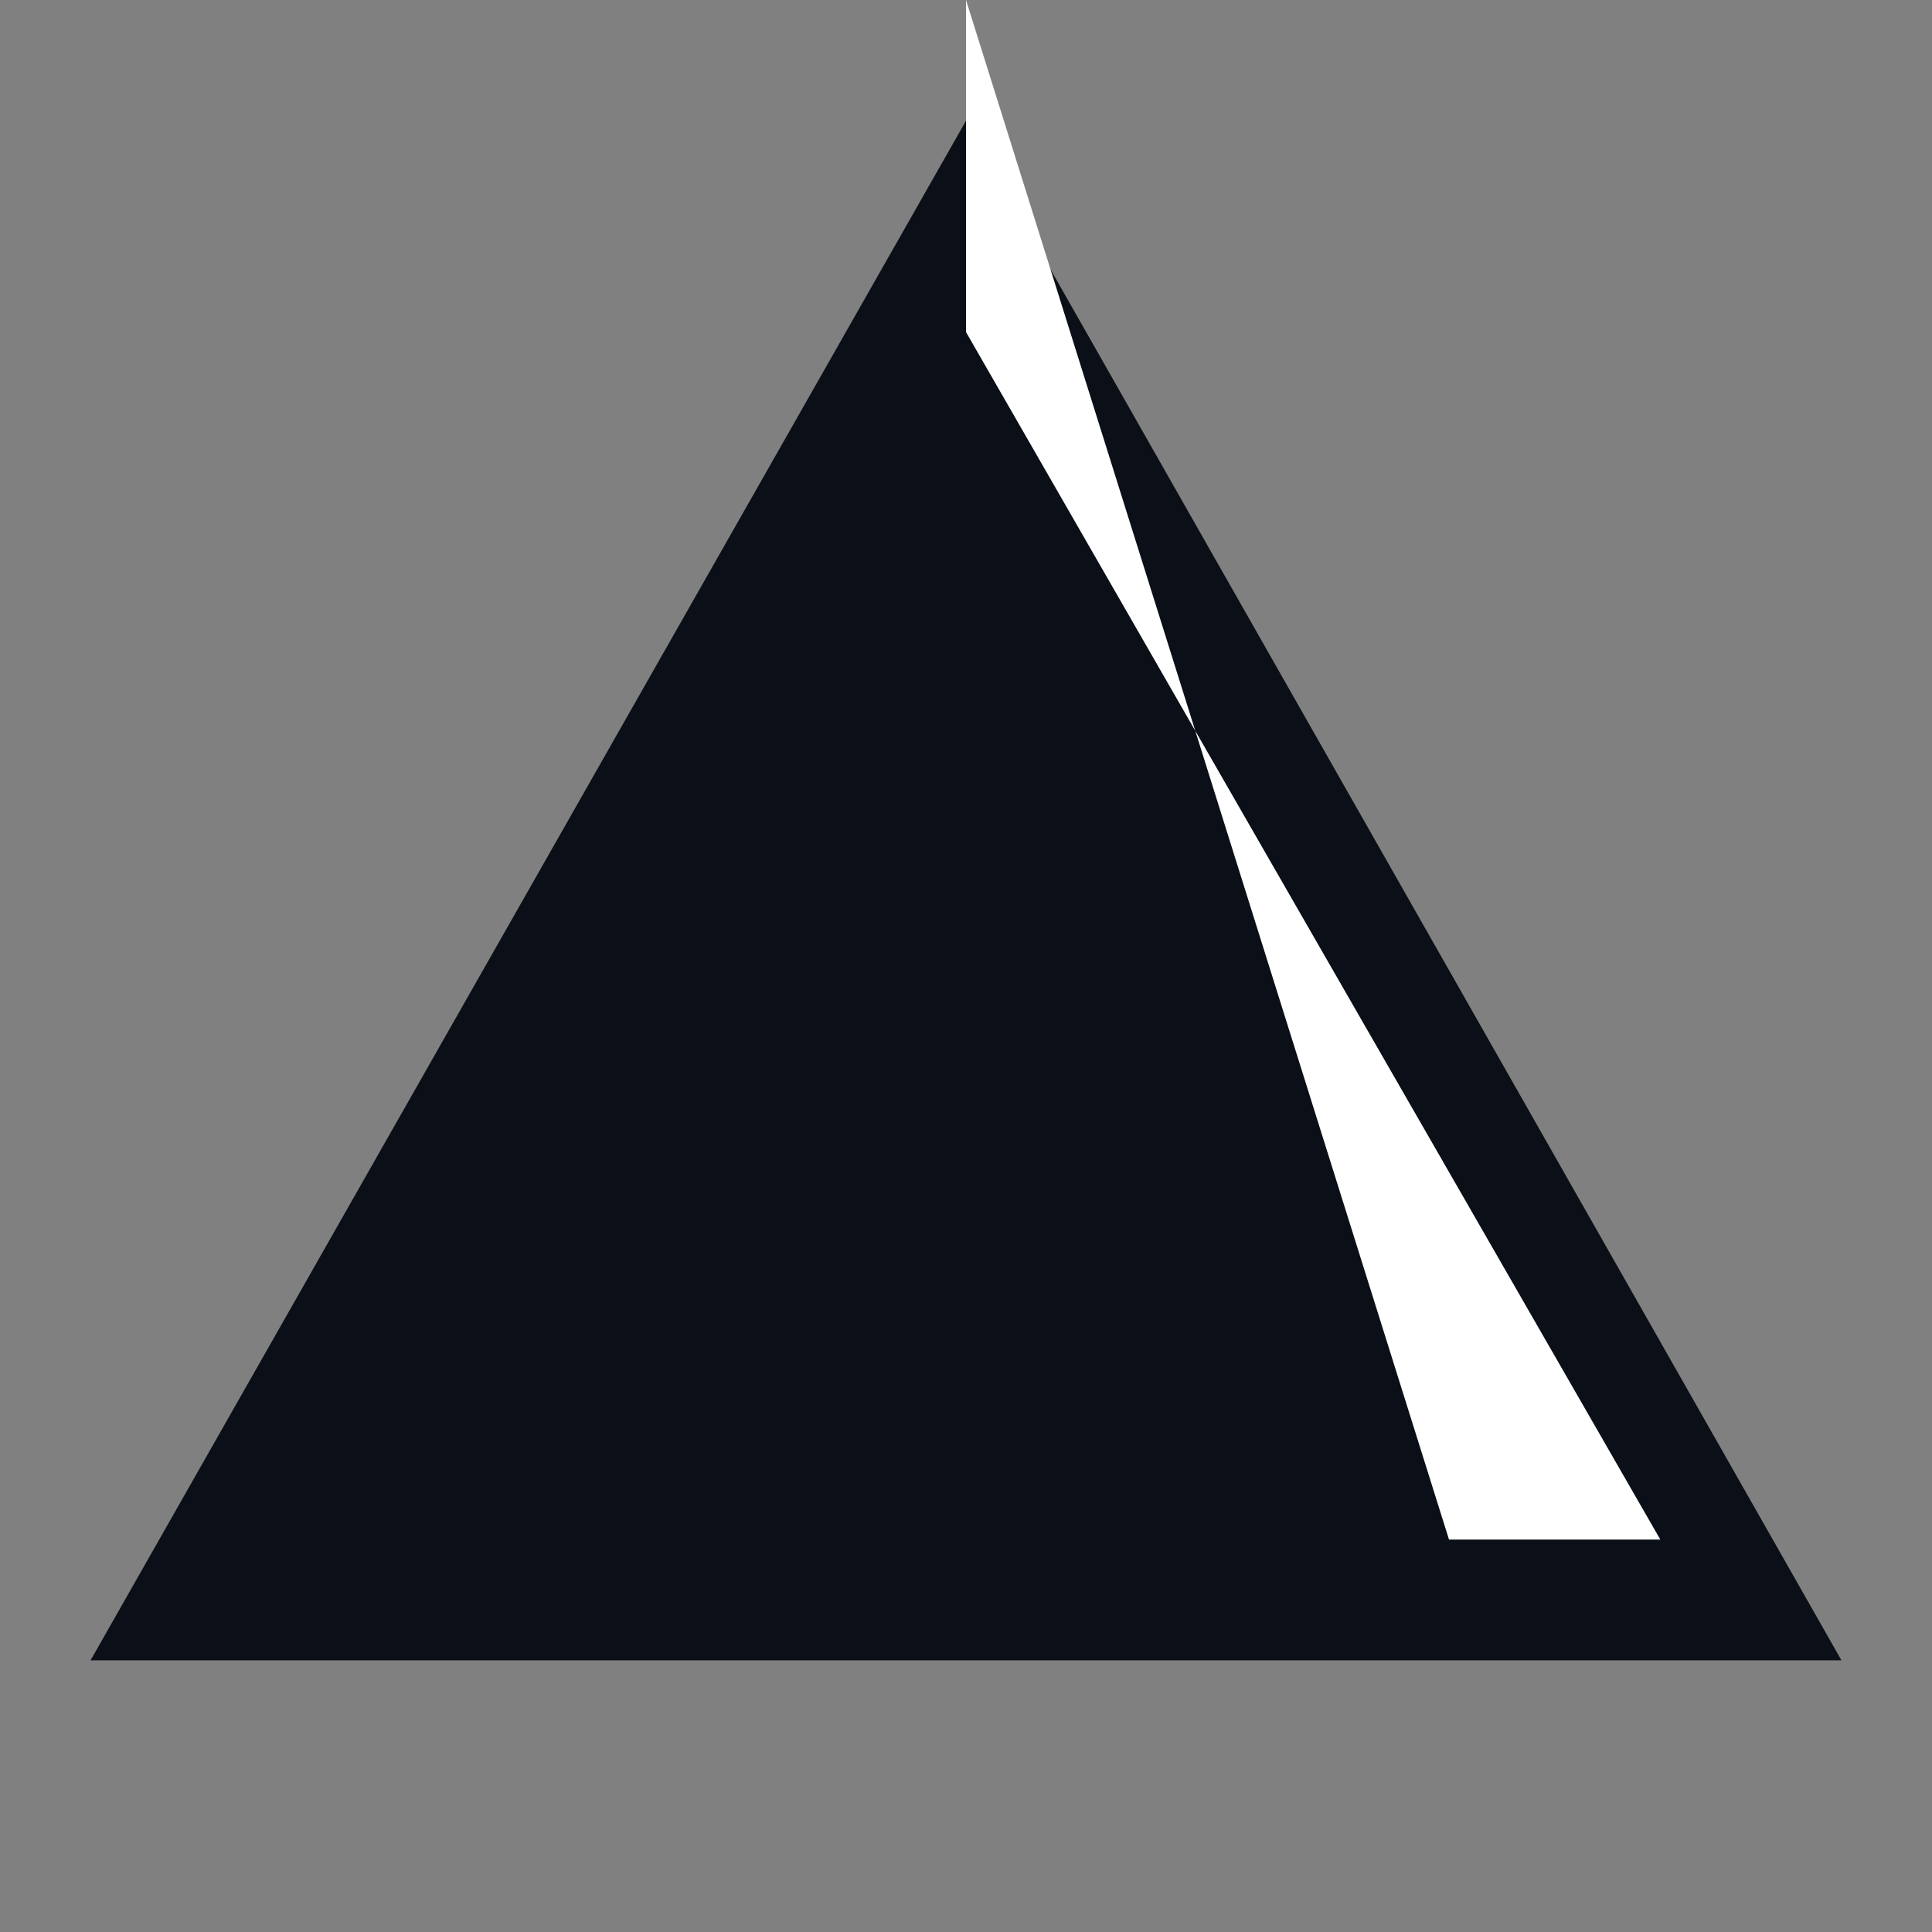 <svg xmlns="http://www.w3.org/2000/svg" viewBox="0 0 256 256">
  <rect x="0" y="0" width="256" height="256" fill="#808080" stroke="none"/>
  <!-- Sharp triangle background (near-black) -->
  <path fill="#0b0f17" d="M128 16 244 220H12L128 16Z"/>

  <!-- A-shape chevrons (touching, no gaps): white / blue / white -->
  <!-- Outer white V -->
  <path fill="#ffffff" d="M128 44 220 204h-28L128  ninety?"/>
</svg>

